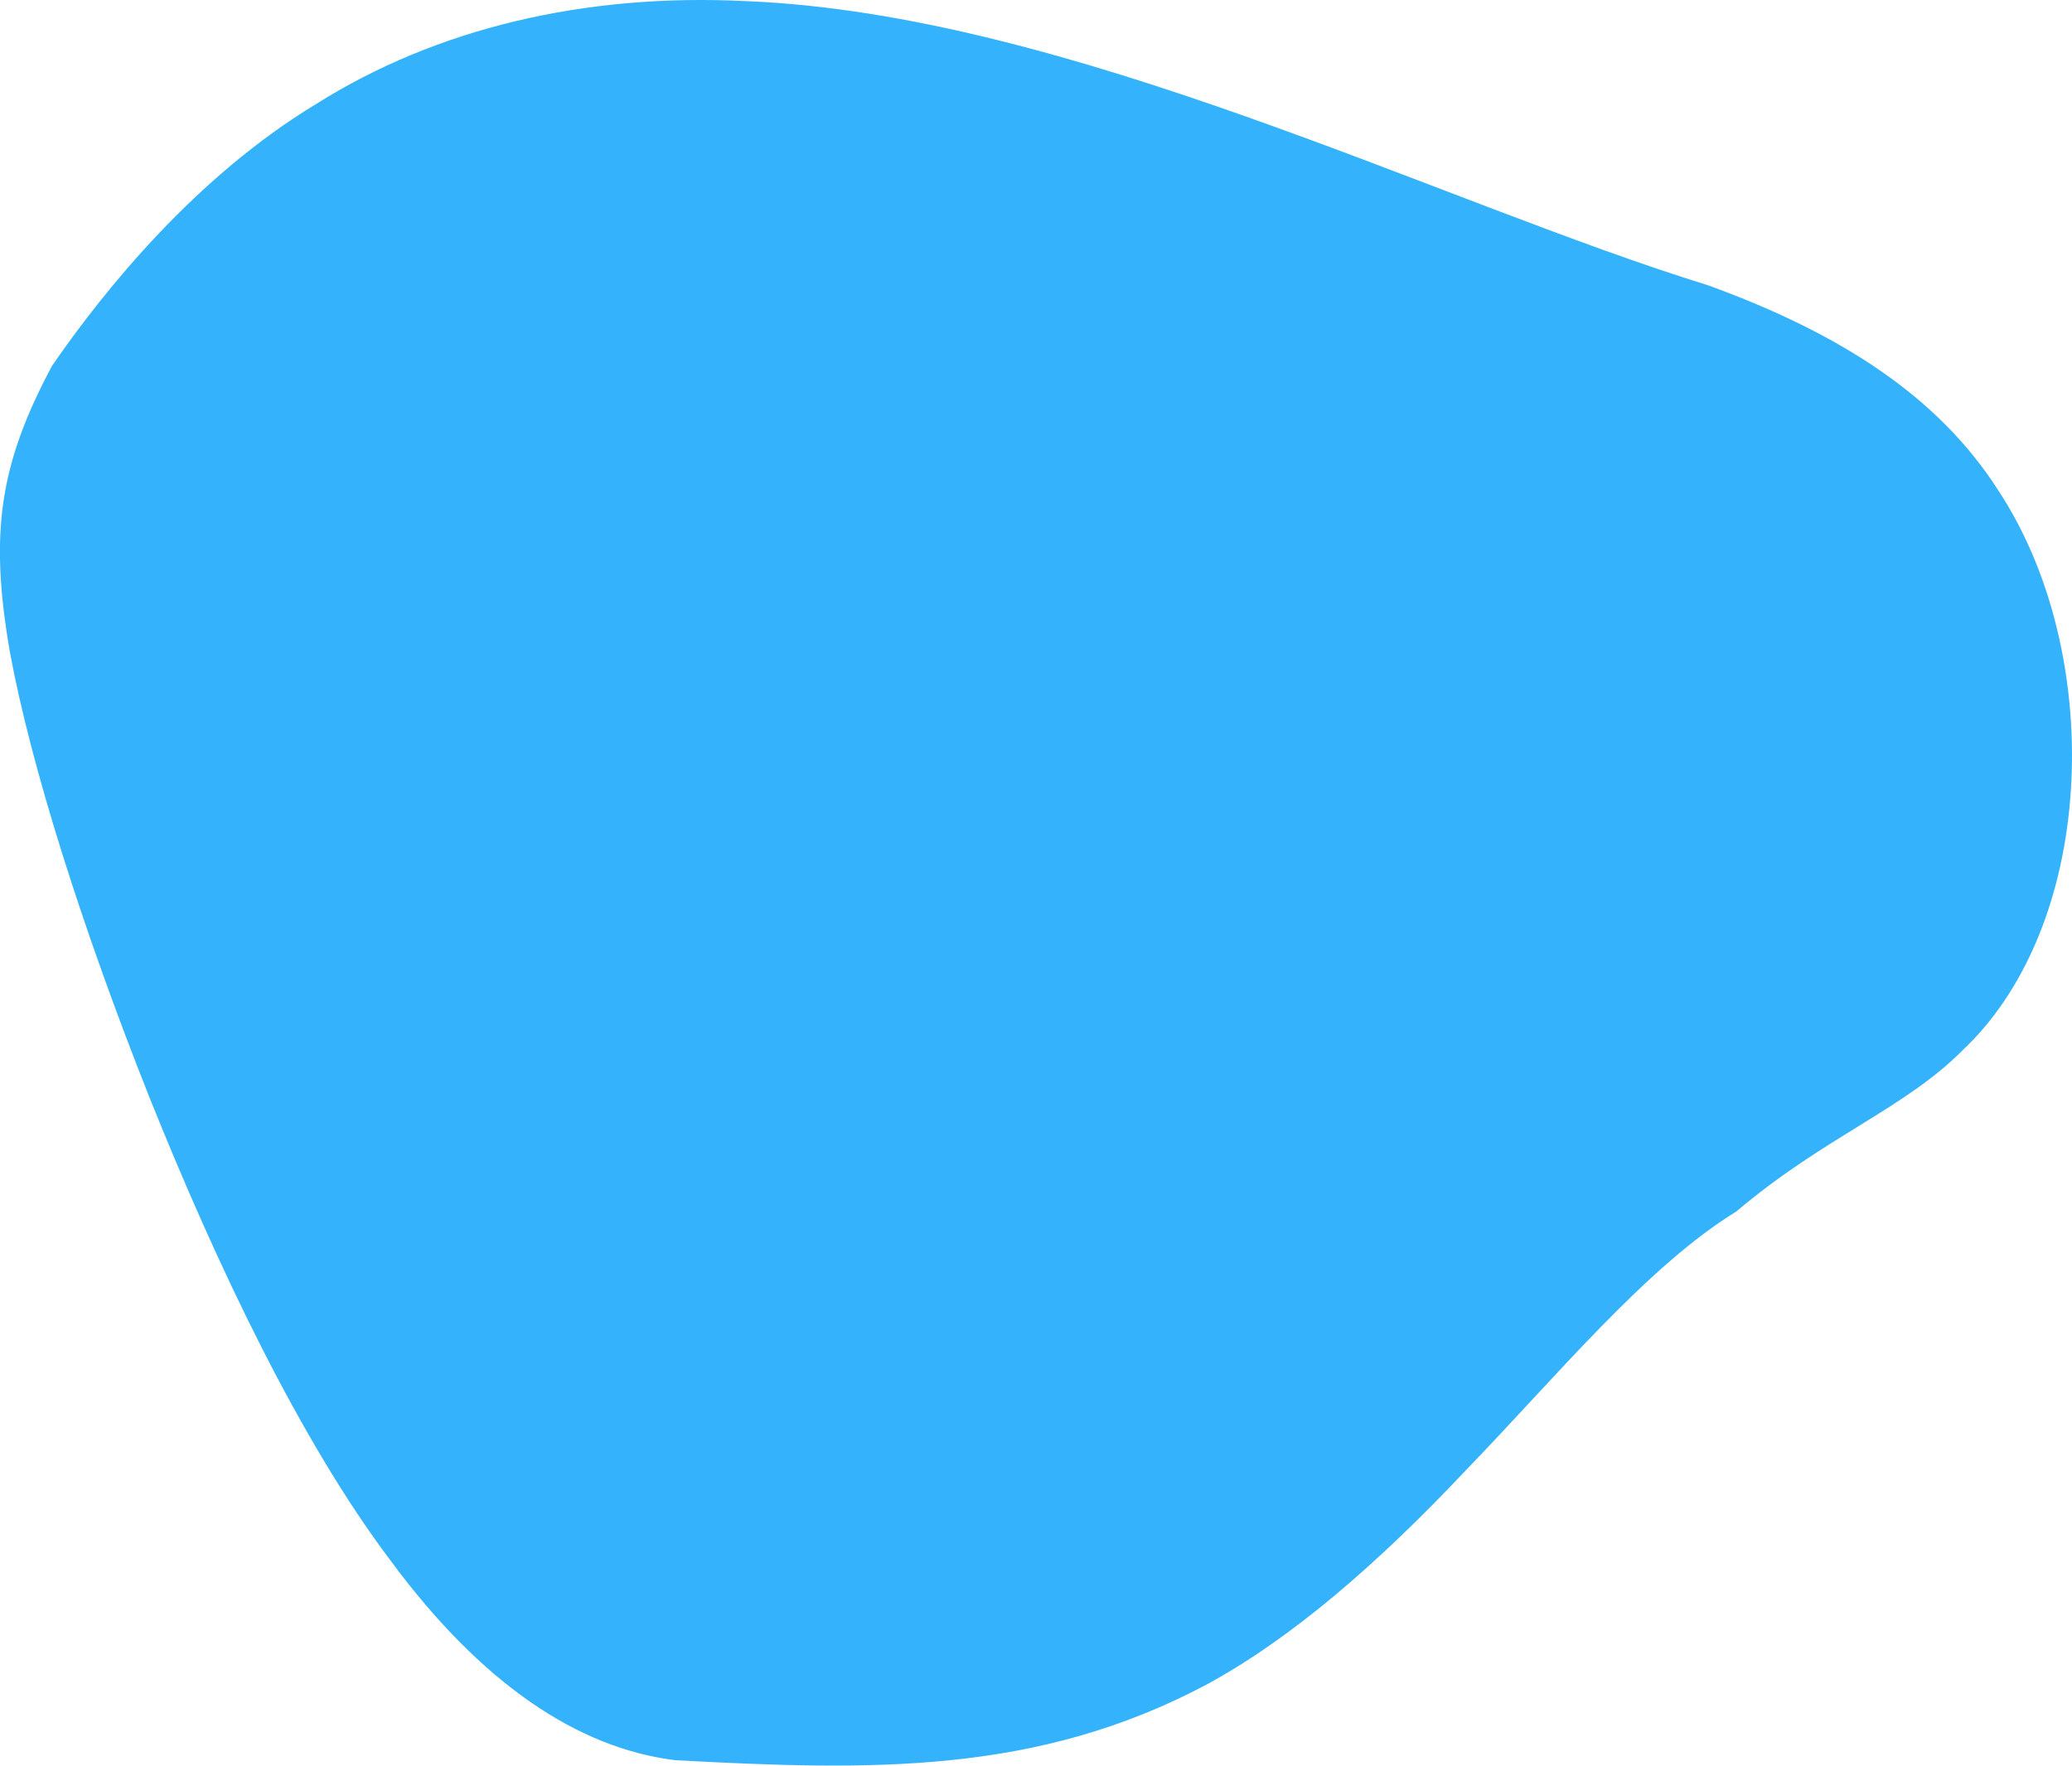 <svg id="Layer_1" data-name="Layer 1" xmlns="http://www.w3.org/2000/svg" viewBox="0 0 420.47 358.33"><defs><style>.cls-1{fill:#34b3fc;fill-rule:evenodd;}</style></defs><title>blue-mid</title><path class="cls-1" d="M10.57,74.23C-.19,94.34-2.14,108.36,2,132.29,6.22,155.2,16.54,188,30.23,222.47,43.94,256.7,61,292.56,79.31,316.79c18.34,24.82,37.89,38,57.71,40.44,39.8,2.14,73.38,2.95,107.83-15.35,17.21-9.35,34.66-24.42,52.7-43.58,18-18.59,36.56-41.25,54.79-52.42,18.18-15.4,34.23-20.82,46.2-33,12-11.37,19.83-29.53,21.56-50.61,1.75-20.88-2.64-44.68-14.64-62.82C393.52,80.79,374,67.84,346.61,57.9,292,41,216.71,2.86,151.39.23,118.71-1.42,88.56,5.74,64.22,21.07,39.84,35.79,21.28,58.69,10.57,74.23Z"/></svg>